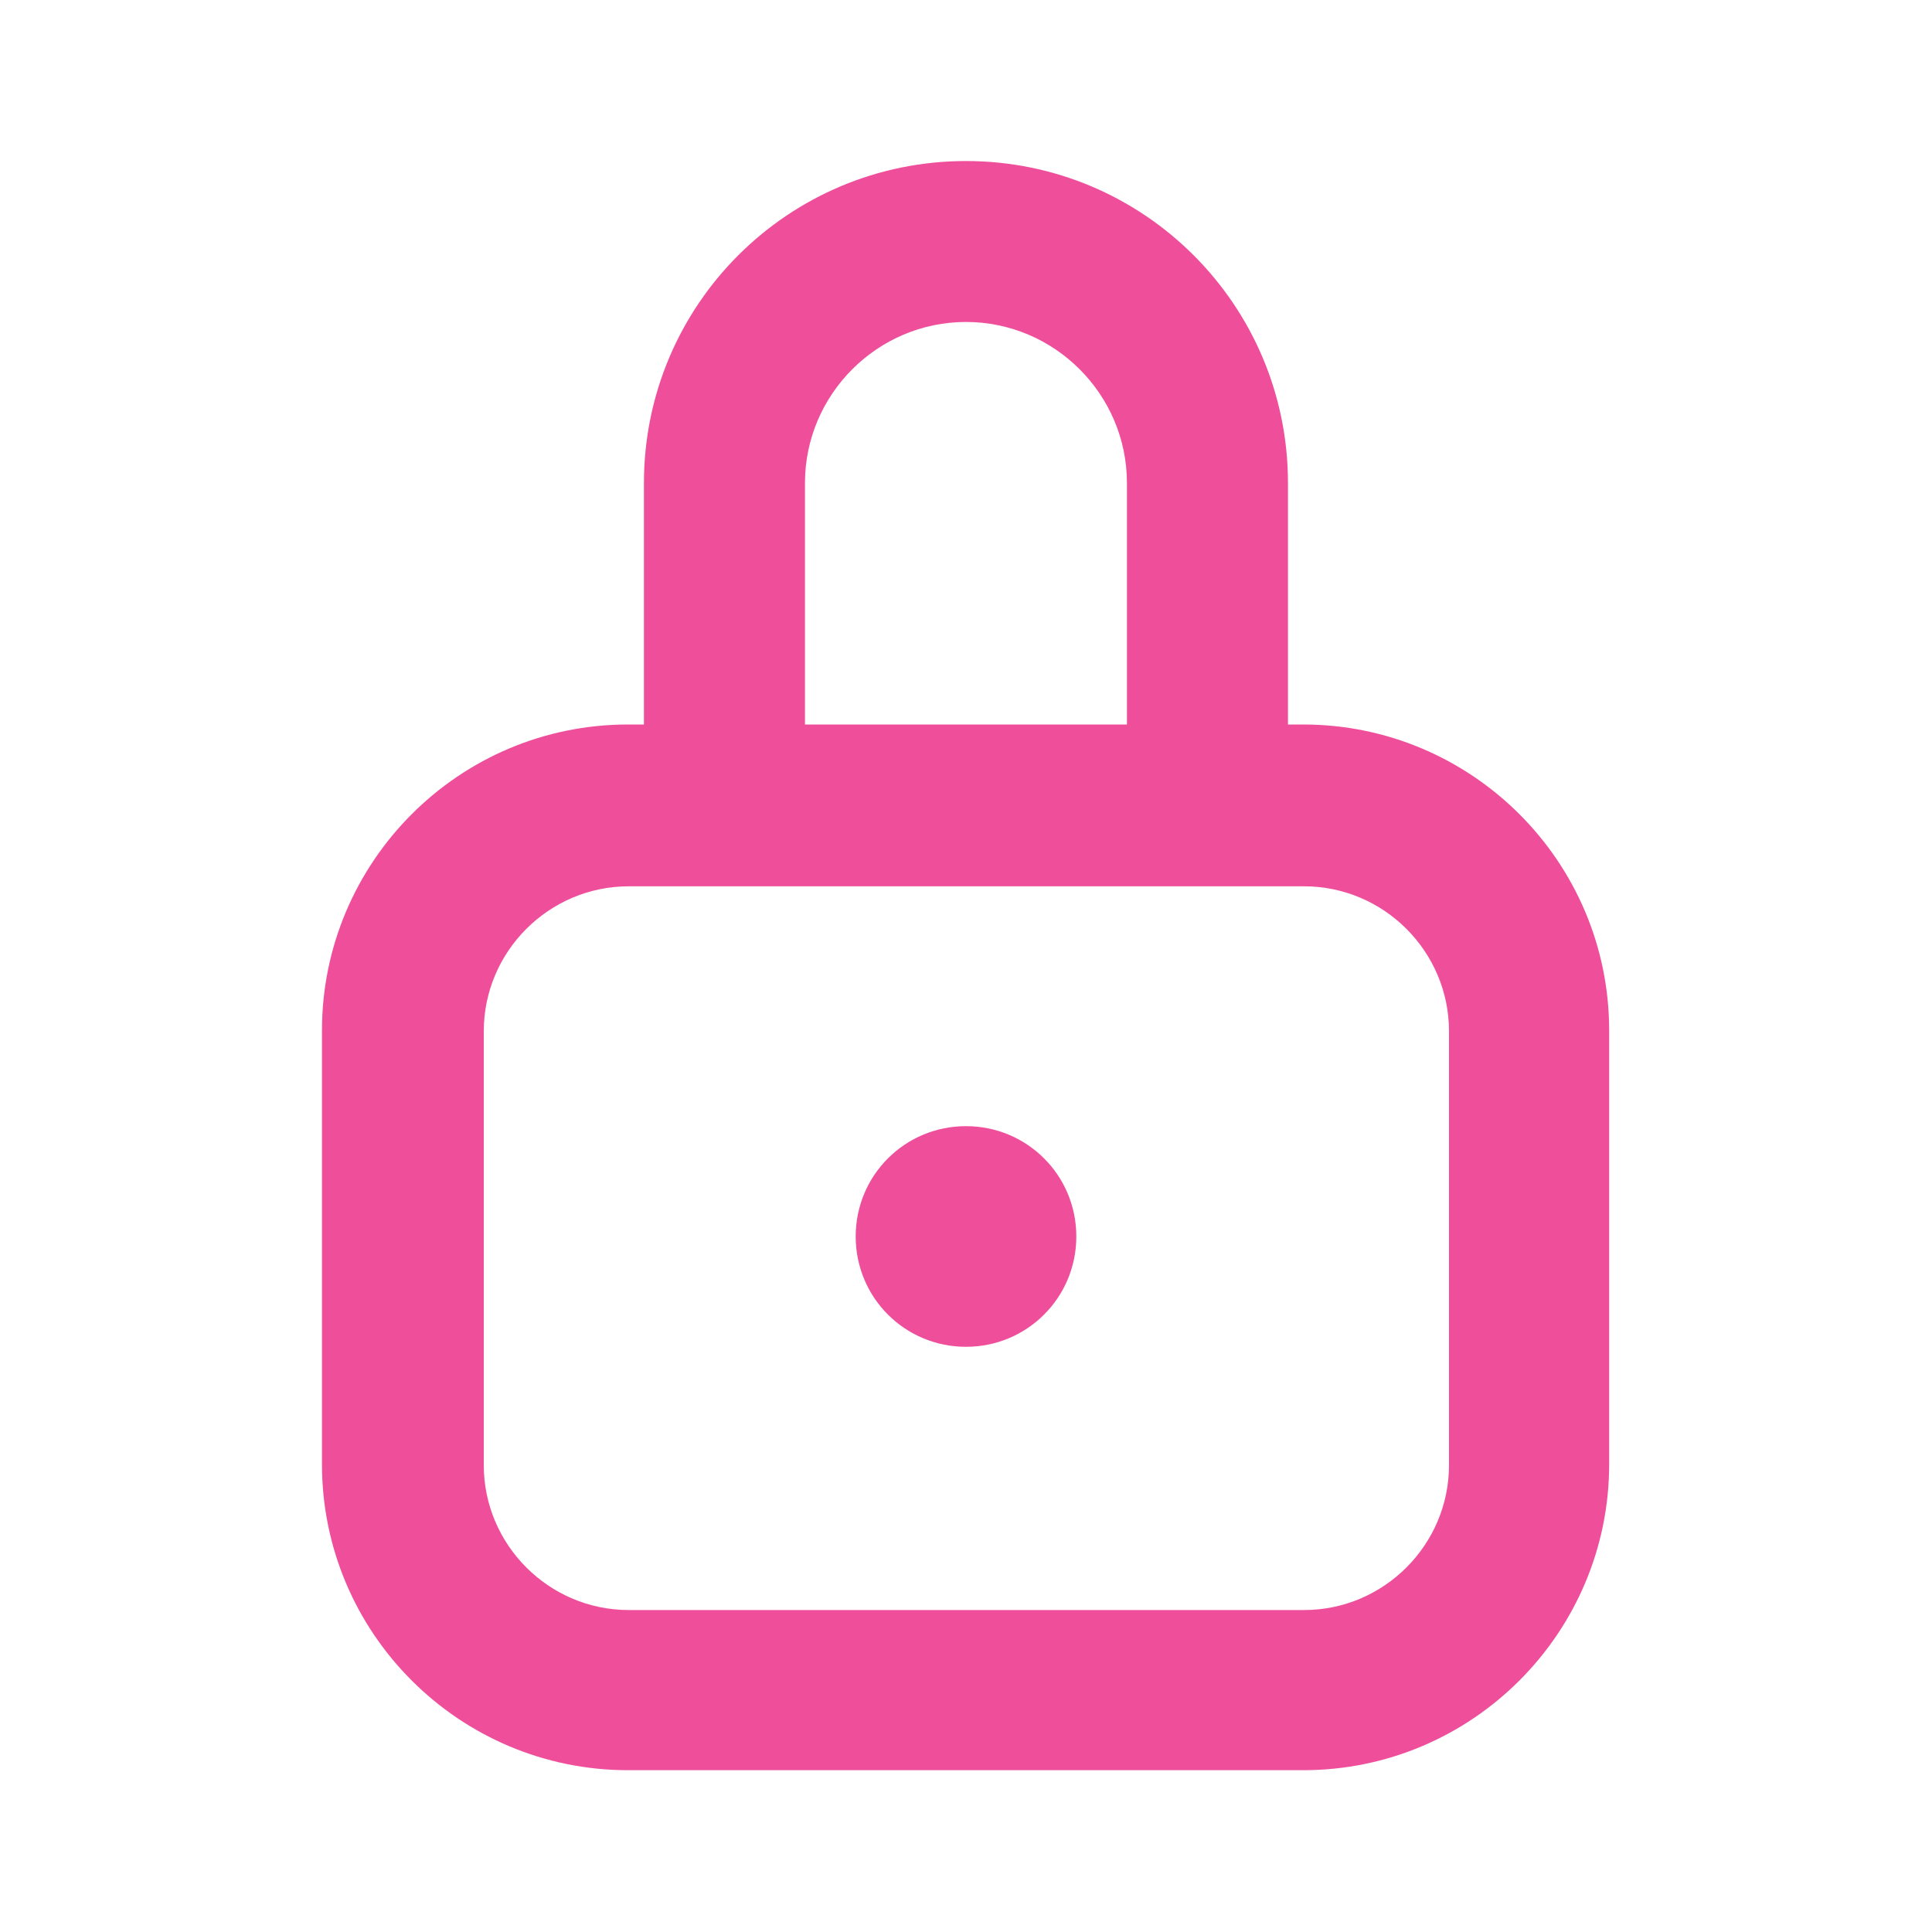 <svg width="20" height="20" viewBox="0 0 20 20" fill="none" xmlns="http://www.w3.org/2000/svg">
<path d="M10 11.658C9.367 11.658 8.858 12.167 8.858 12.8C8.858 13.433 9.367 13.942 10 13.942C10.633 13.942 11.142 13.433 11.142 12.8C11.142 12.167 10.633 11.658 10 11.658Z" fill="#EF4E9B"/>
<path d="M13.5 7.5H13.333V5C13.333 3.158 11.841 1.667 10 1.667C8.158 1.667 6.666 3.158 6.666 5V7.5H6.5C4.75 7.5 3.333 8.925 3.333 10.667V15.158C3.333 16.908 4.758 18.325 6.5 18.325H13.491C15.241 18.325 16.658 16.9 16.658 15.158V10.667C16.658 8.917 15.233 7.5 13.491 7.5H13.5ZM8.333 5C8.333 4.083 9.083 3.333 10 3.333C10.916 3.333 11.666 4.083 11.666 5V7.5H8.333V5ZM15 15.167C15 15.992 14.325 16.667 13.5 16.667H6.508C5.683 16.667 5.008 15.992 5.008 15.167V10.675C5.008 9.85 5.683 9.175 6.508 9.175H13.5C14.325 9.175 15 9.85 15 10.675V15.167Z" fill="#EF4E9B"/>
</svg>
